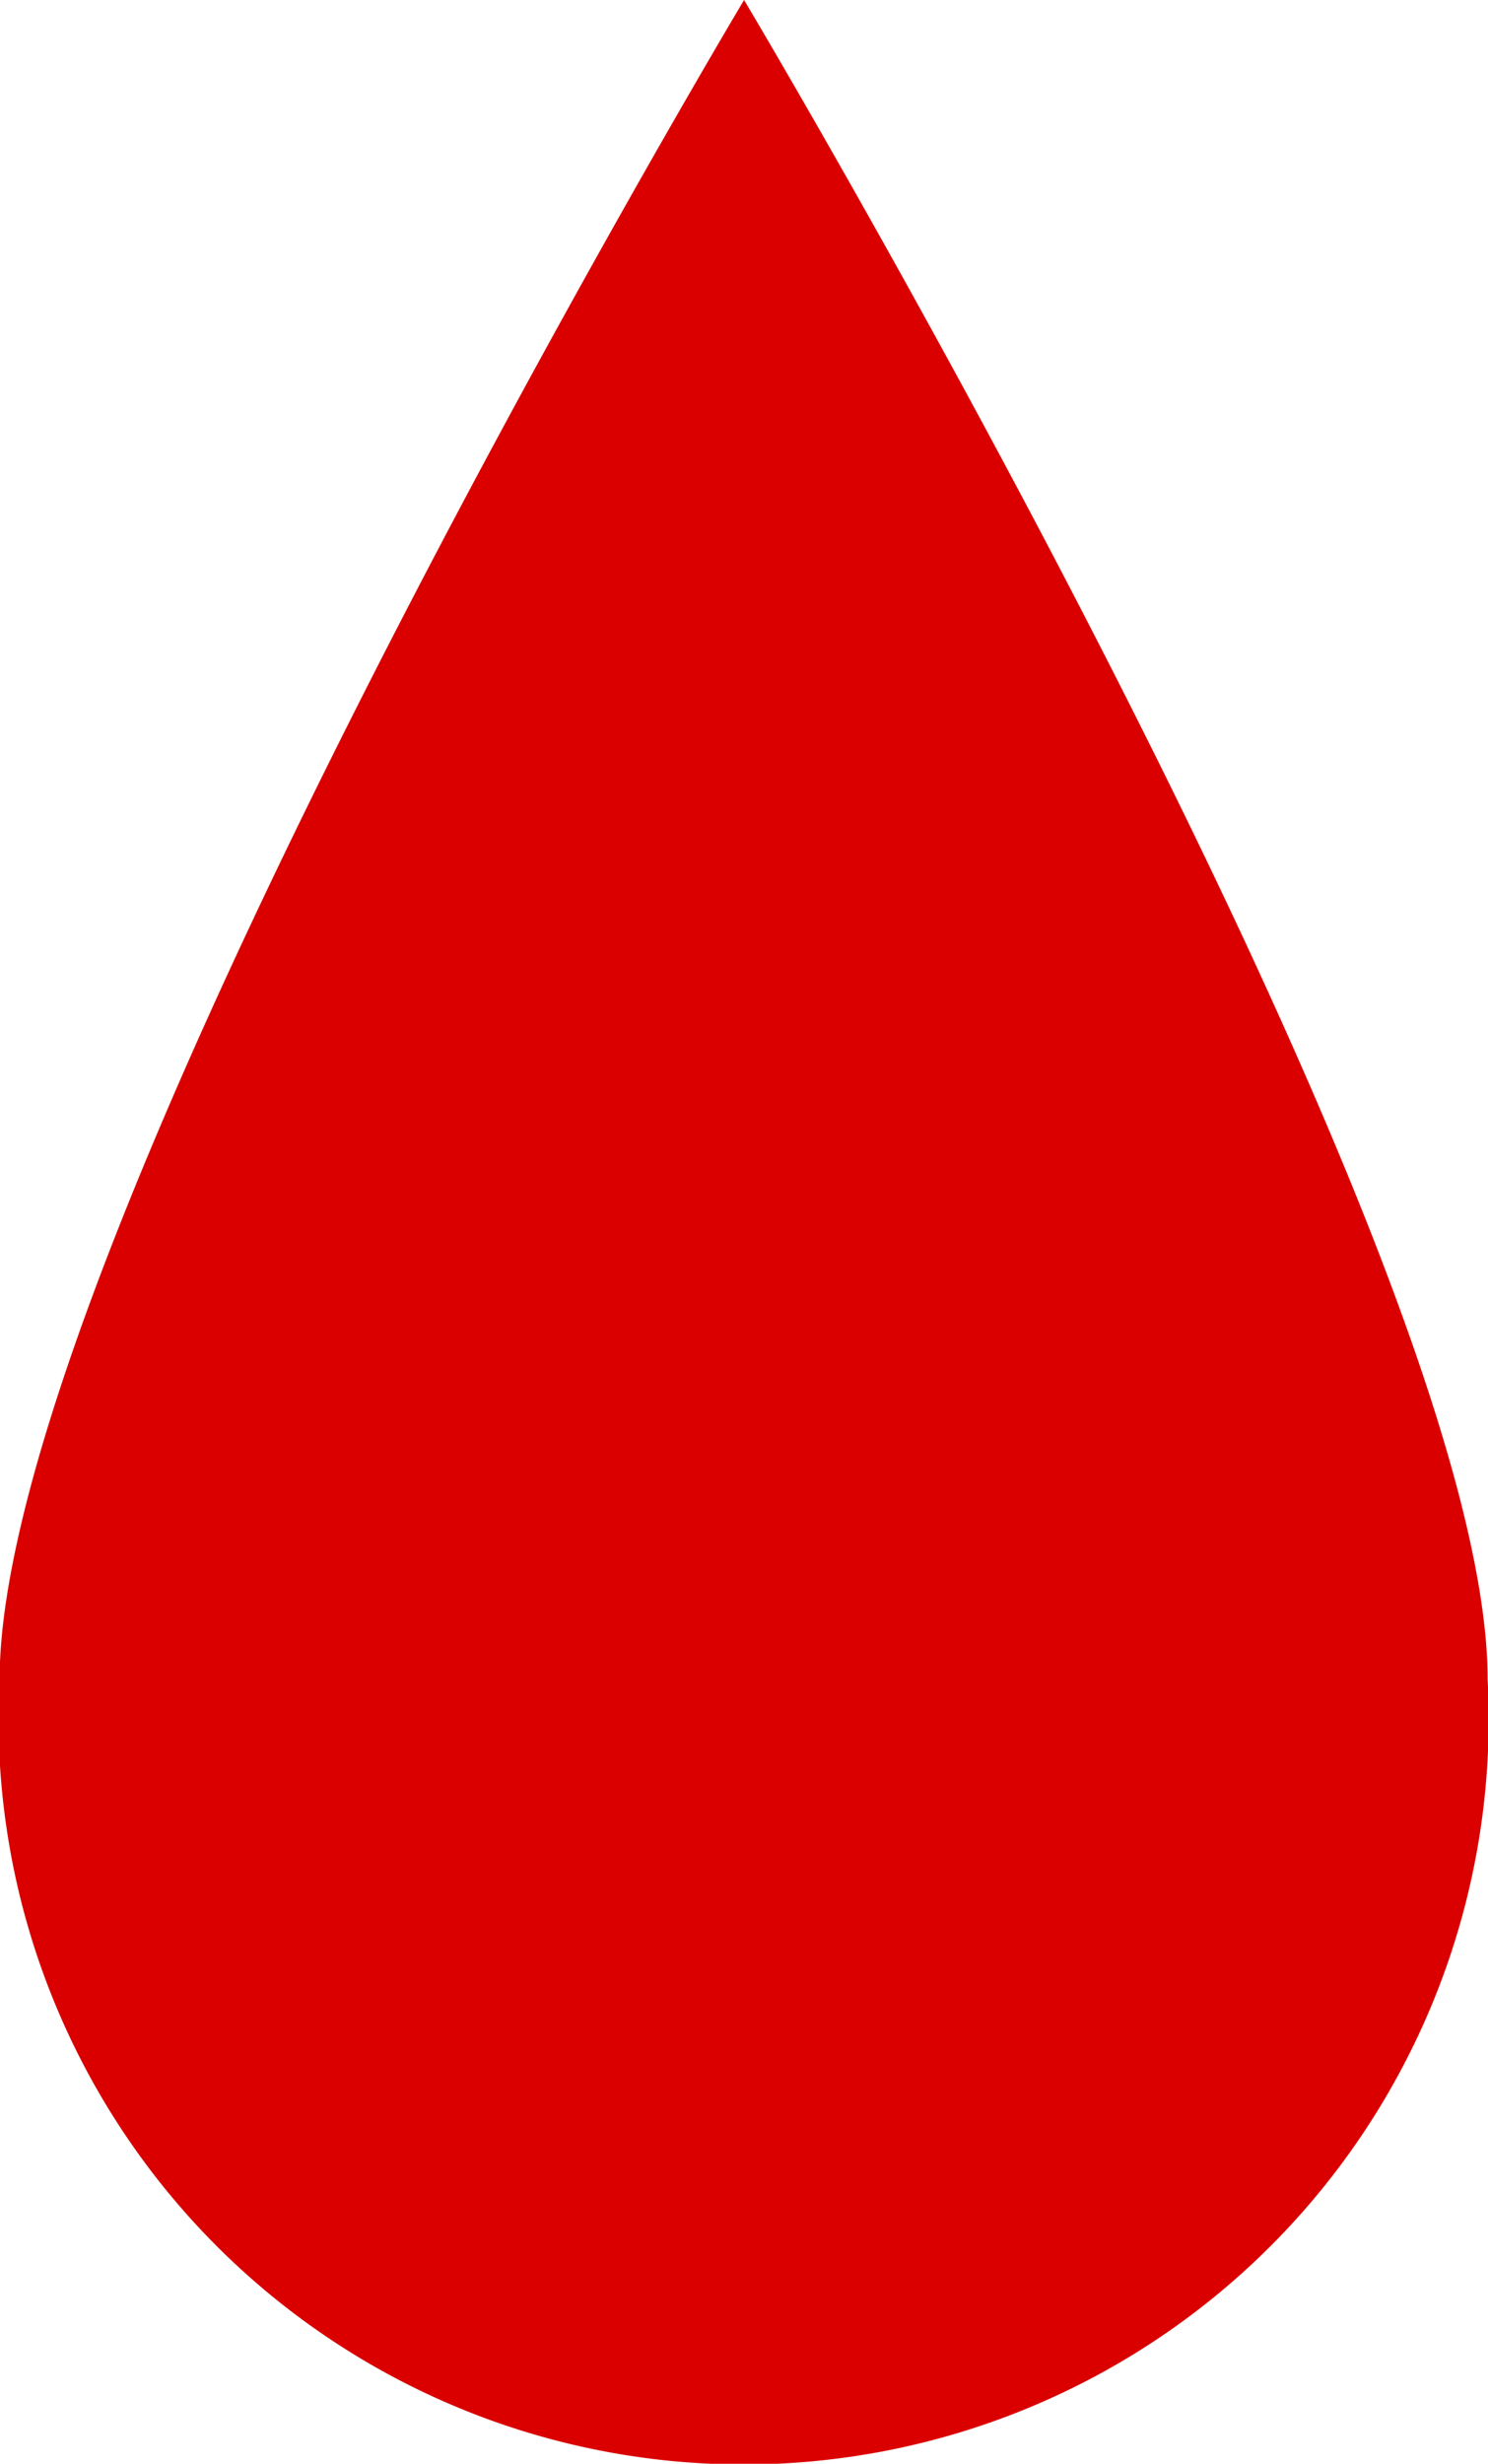 <svg xmlns="http://www.w3.org/2000/svg" width="11.807" height="19.541" viewBox="0 0 11.807 19.541">
  <path id="drop_copy" data-name="drop copy" d="M5438.176,1302.691s5.9,9.882,5.9,13.318a5.912,5.912,0,1,1-11.807,0C5432.272,1312.573,5438.176,1302.691,5438.176,1302.691Z" transform="translate(-5432.272 -1302.691)" fill="#da0000"/>
</svg>
